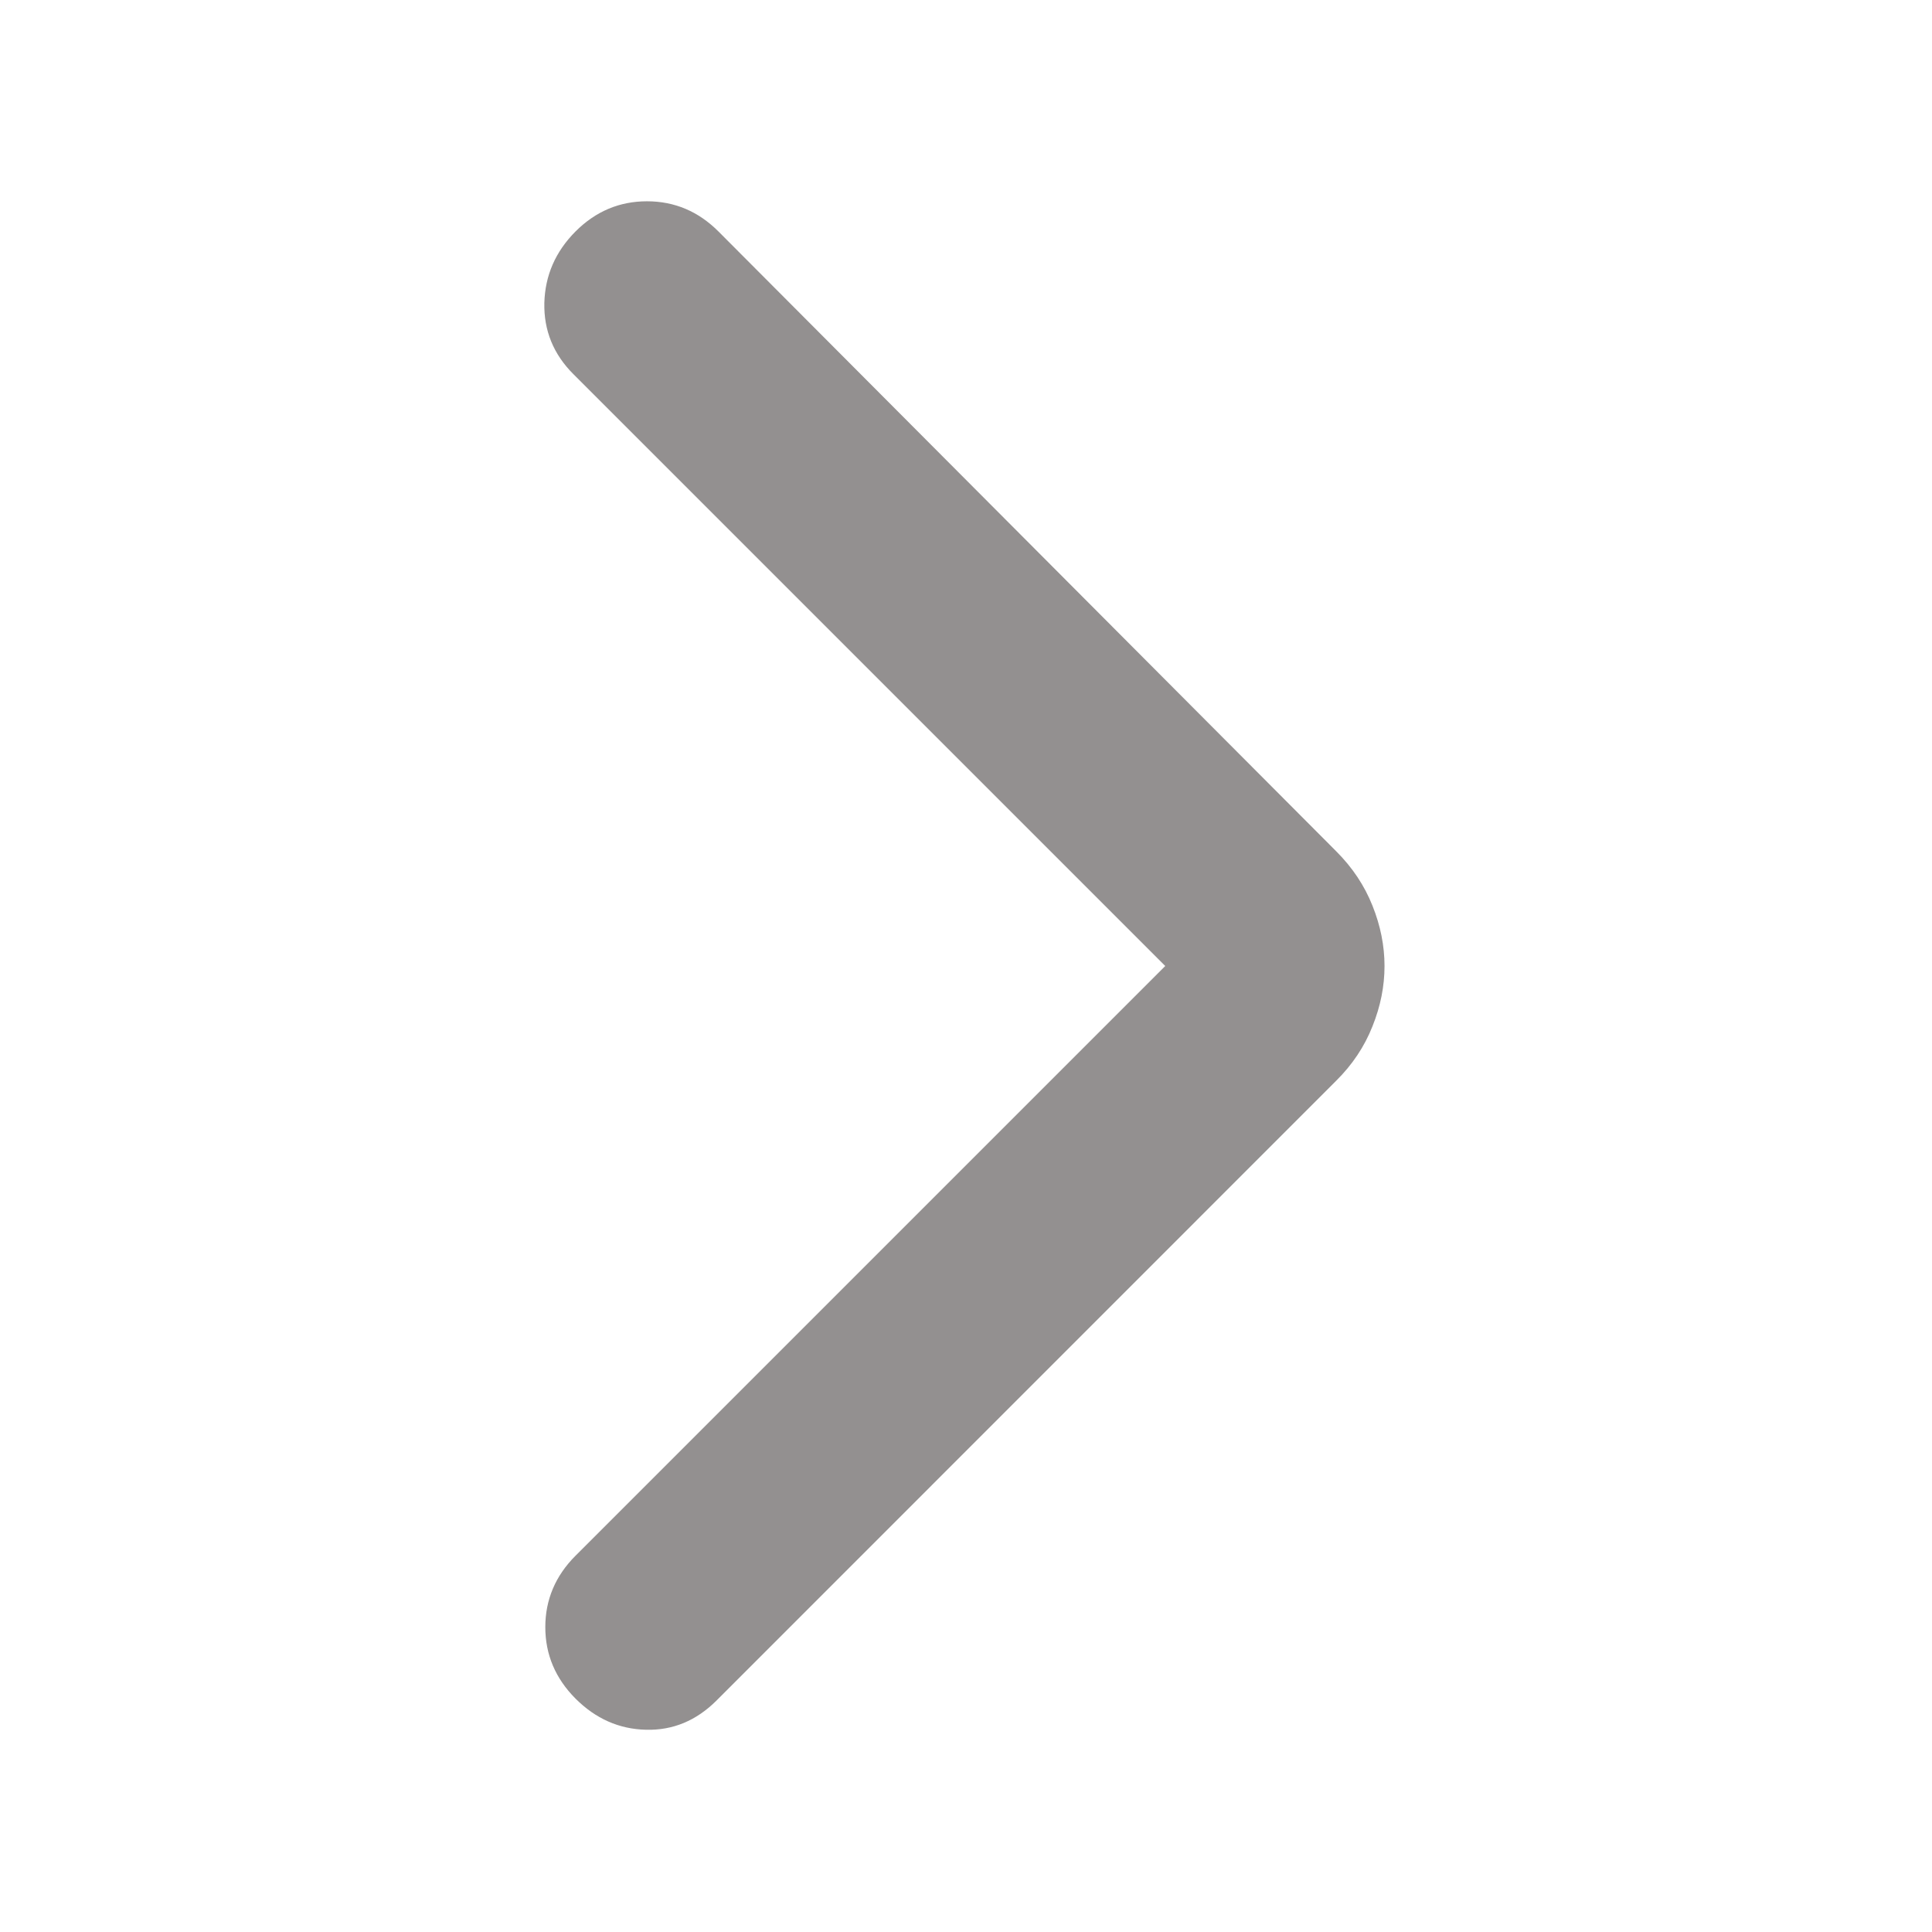 <svg width="16" height="16" viewBox="0 0 16 16" fill="none" xmlns="http://www.w3.org/2000/svg">
<mask id="mask0_9189_10646" style="mask-type:alpha" maskUnits="userSpaceOnUse" x="0" y="0" width="16" height="16">
<rect width="16" height="16" fill="#D9D9D9"/>
</mask>
<g mask="url(#mask0_9189_10646)">
<path d="M9.65 8L4.75 3.1C4.583 2.934 4.503 2.736 4.508 2.509C4.514 2.281 4.6 2.084 4.766 1.917C4.933 1.75 5.13 1.667 5.358 1.667C5.586 1.667 5.783 1.75 5.95 1.917L11.066 7.05C11.2 7.184 11.3 7.334 11.366 7.5C11.433 7.667 11.466 7.834 11.466 8C11.466 8.167 11.433 8.334 11.366 8.5C11.3 8.667 11.2 8.817 11.066 8.95L5.933 14.084C5.766 14.25 5.572 14.331 5.35 14.325C5.128 14.32 4.933 14.234 4.766 14.067C4.6 13.9 4.516 13.703 4.516 13.475C4.516 13.248 4.6 13.05 4.766 12.884L9.65 8Z" fill="#939090"/>
</g>
</svg>
